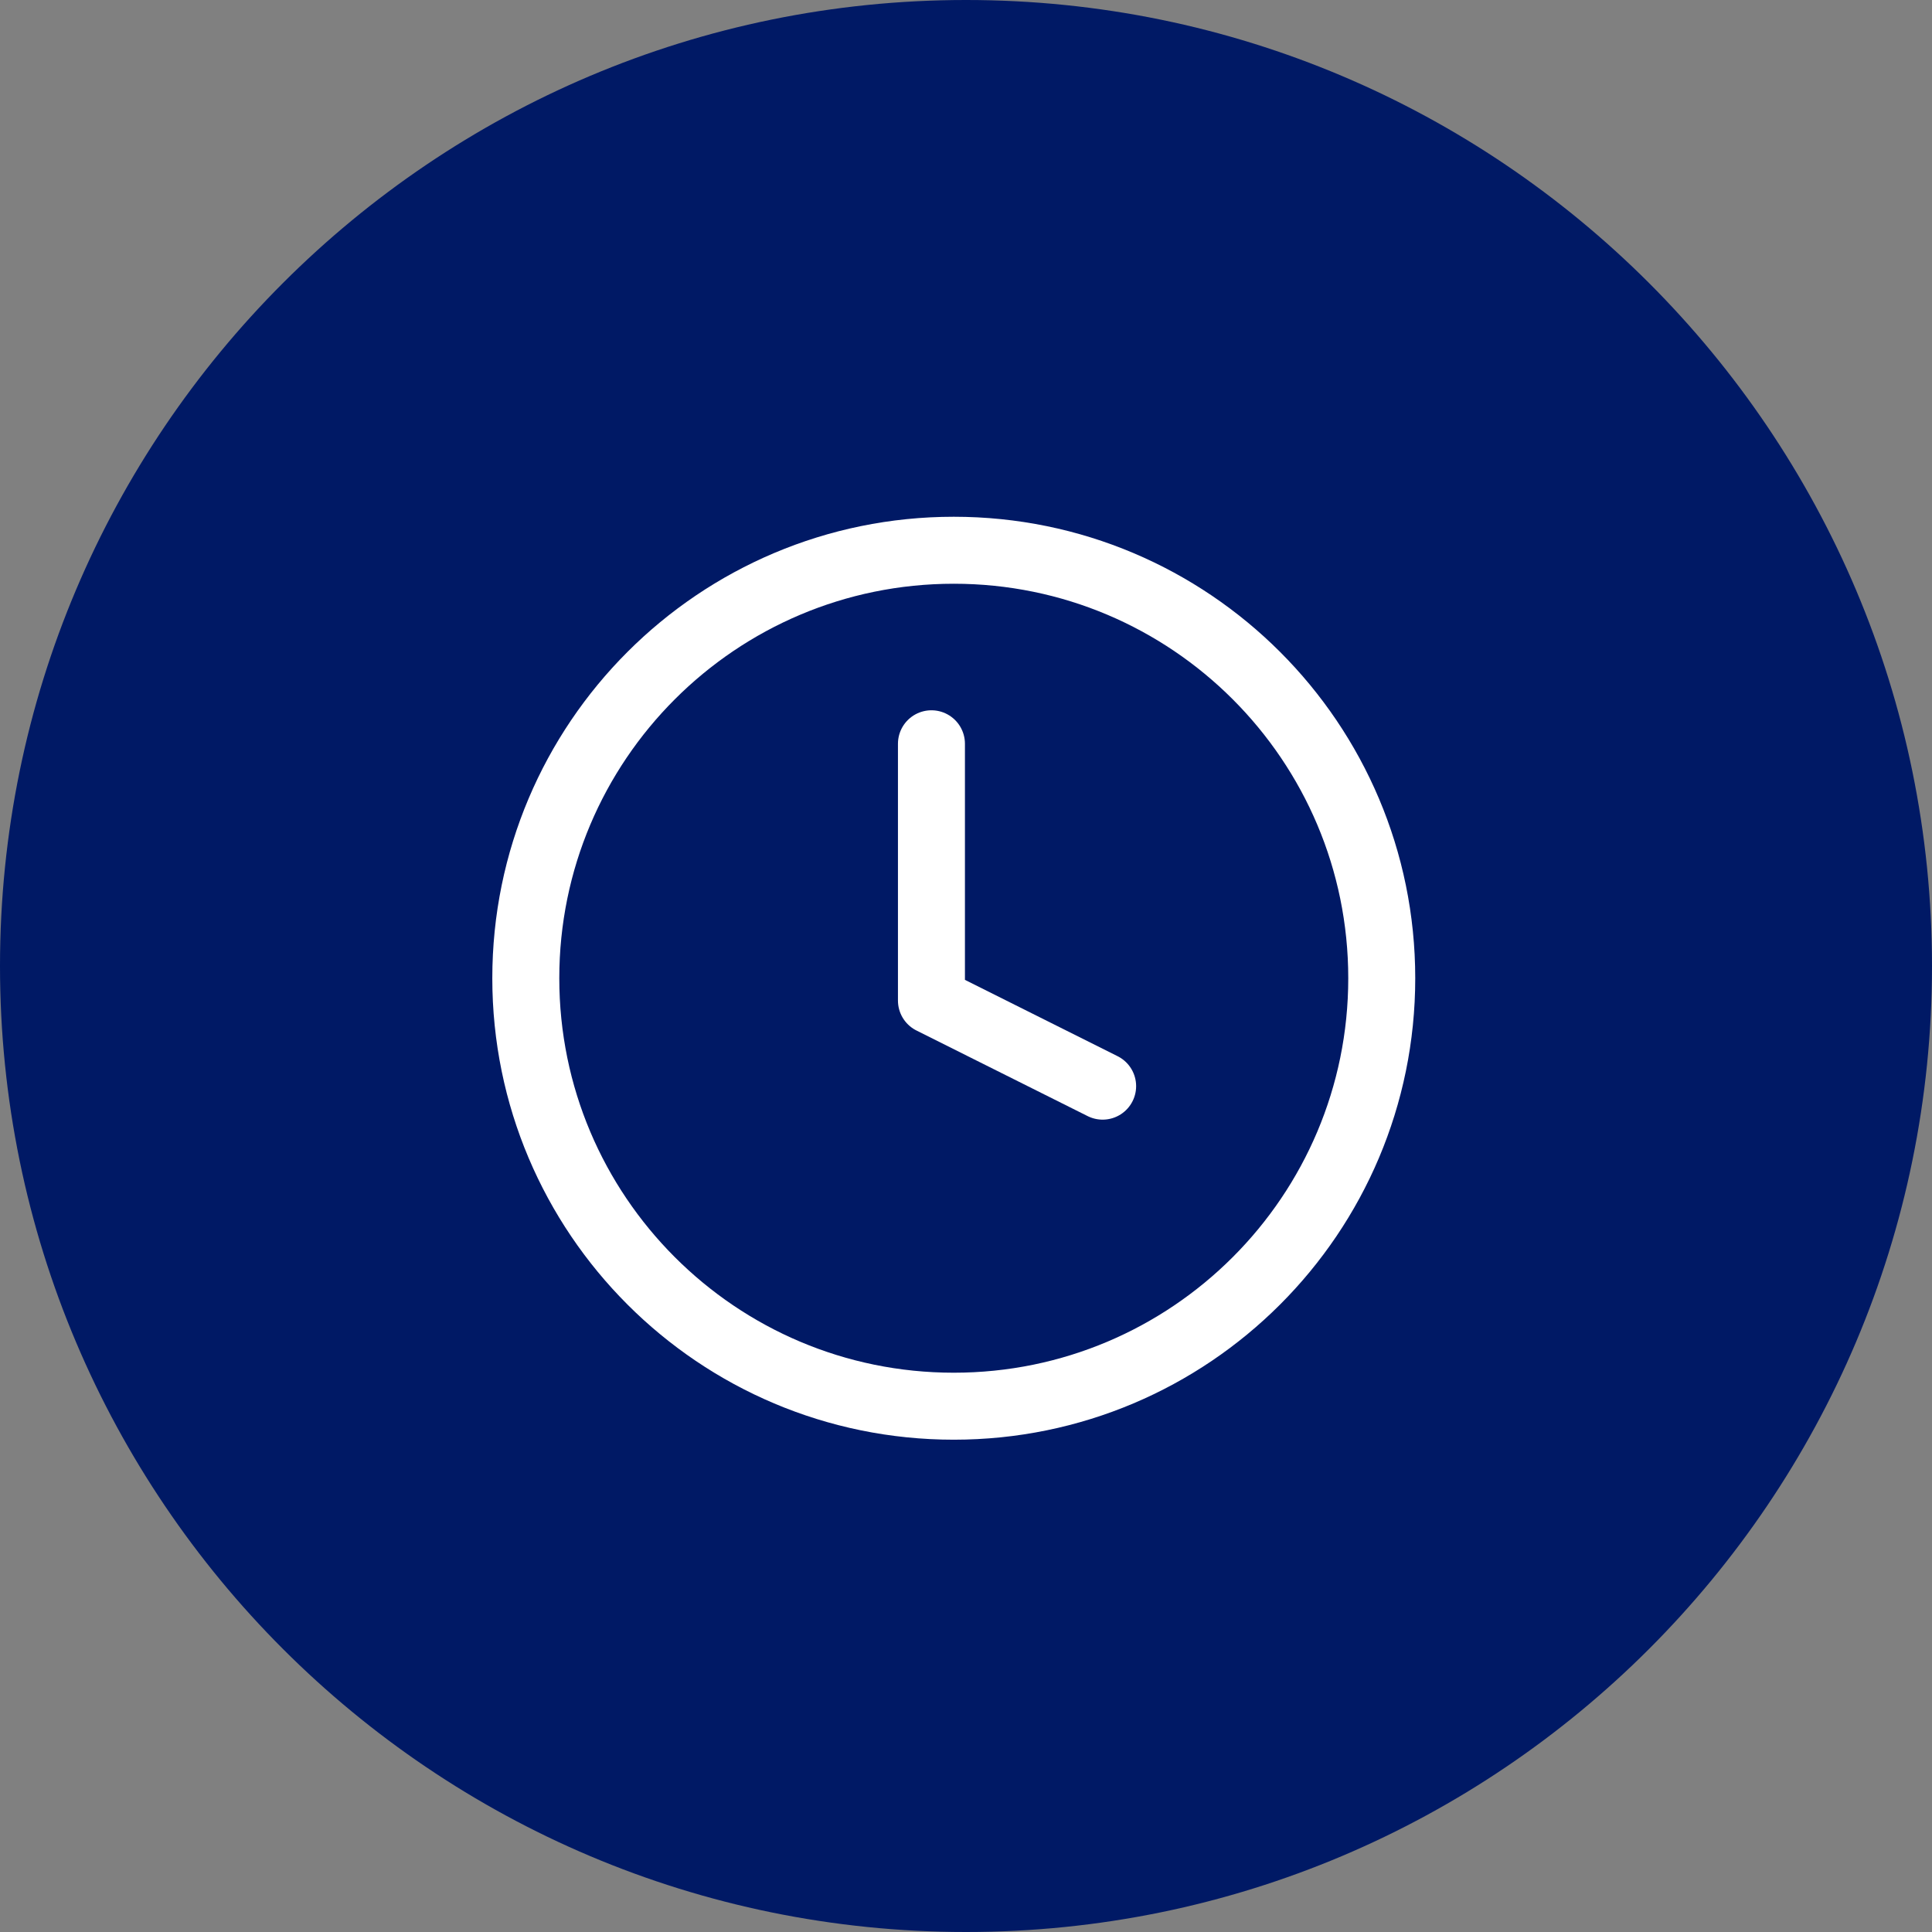 <svg width="79" height="79" viewBox="0 0 79 79" fill="none" xmlns="http://www.w3.org/2000/svg">
<rect x="0" y="0" width="79" height="79" fill="#808080" stroke="none"/>
<g clip-path="url(#clip0_538_8316)">
<path d="M39.5 79C61.309 79 79 61.309 79 39.5C79 17.691 61.309 0 39.5 0C17.691 0 0 17.691 0 39.5C0 61.309 17.691 79 39.5 79Z" fill="#001965"/>
<path d="M39 57.5C48.665 57.5 56.5 49.665 56.5 40C56.5 30.335 48.665 22.5 39 22.5C29.335 22.5 21.5 30.335 21.5 40C21.5 49.665 29.335 57.5 39 57.5Z" stroke="white" stroke-width="2.739" stroke-linecap="round" stroke-linejoin="round"/>
<path d="M38.087 30.413V40.913L45.087 44.413" stroke="white" stroke-width="2.739" stroke-linecap="round" stroke-linejoin="round"/>
</g>
<defs>
<clipPath id="clip0_538_8316">
<rect width="79" height="79" fill="white"/>
</clipPath>
</defs>
</svg>

